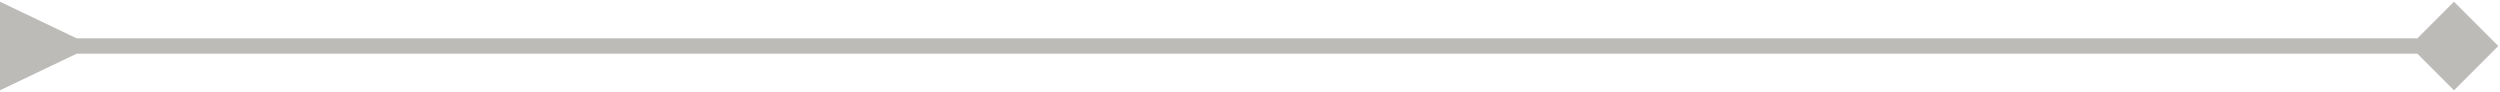 <svg width="163" height="6" viewBox="0 0 163 6" fill="none" xmlns="http://www.w3.org/2000/svg">
<path opacity="0.3" d="M5 2.5L0 0.113V5.887L5 3.5V2.5ZM162.887 3L160 0.113L157.113 3L160 5.887L162.887 3ZM4.5 3.5H160V2.5H4.5V3.5Z" fill="#231B0F"/>
</svg>
